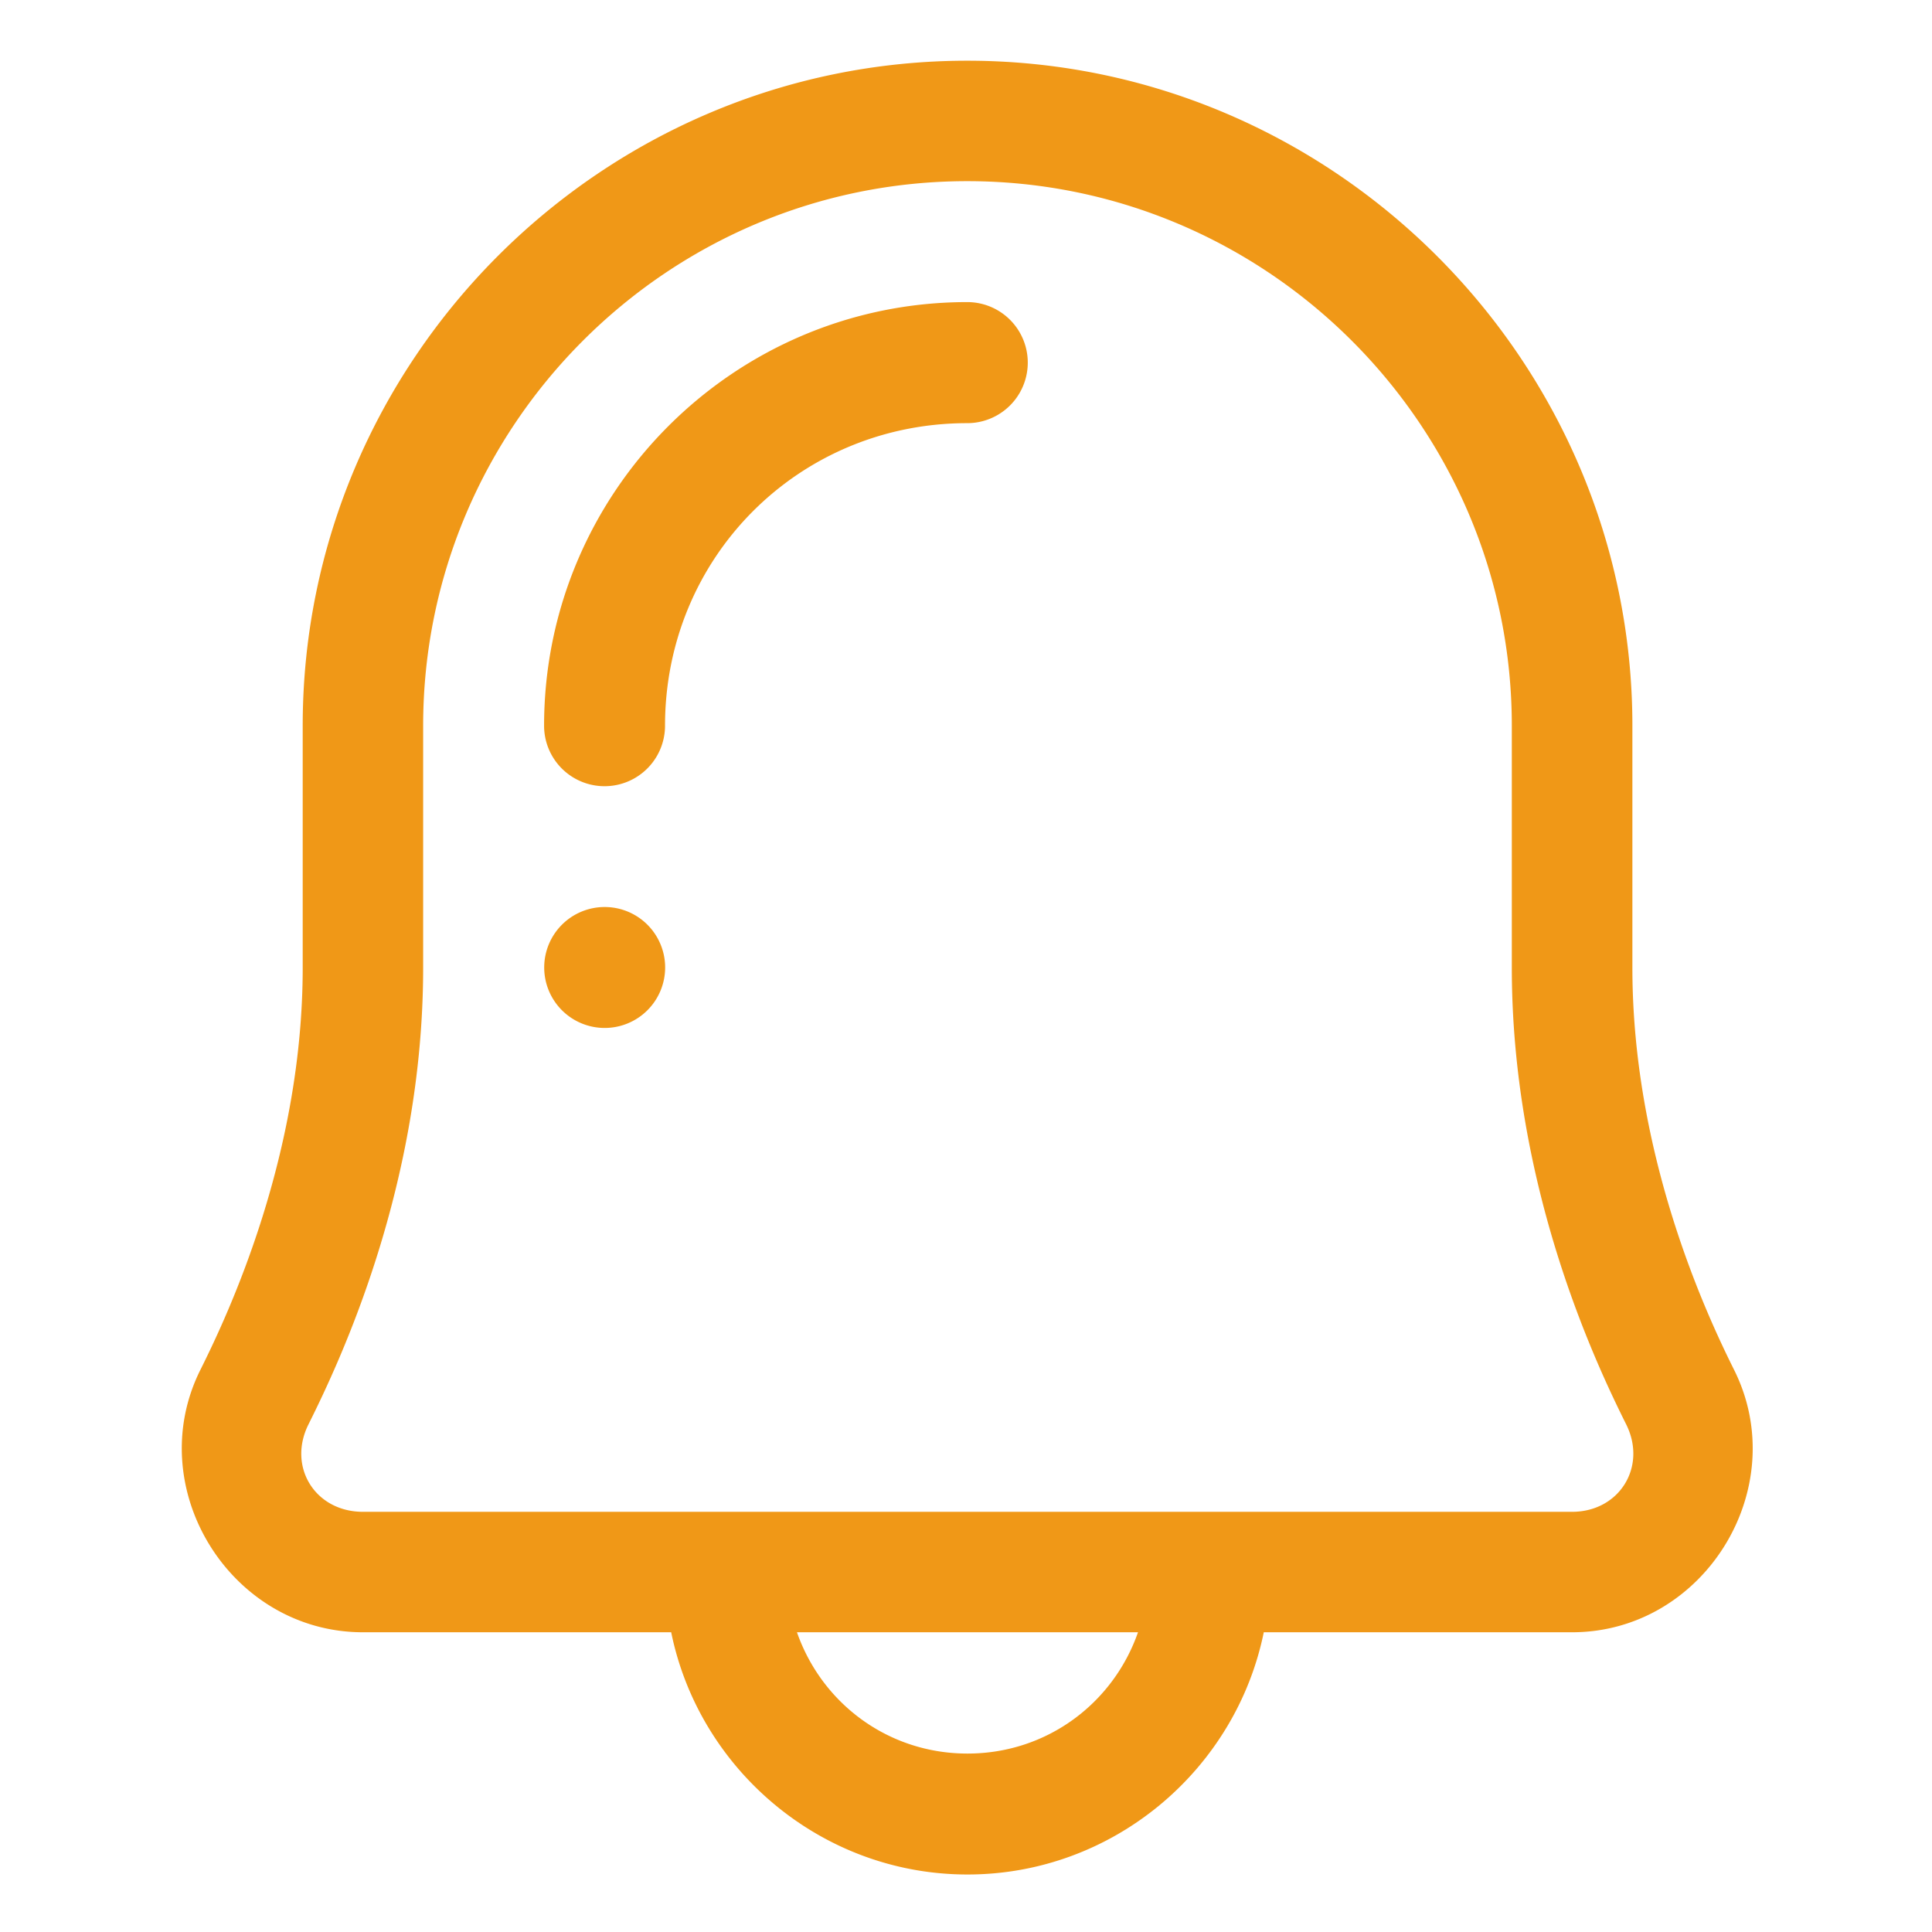 <svg id="SvgjsSvg1101" width="288" height="288" xmlns="http://www.w3.org/2000/svg" version="1.1" xmlns:xlink="http://www.w3.org/1999/xlink" xmlns:svgjs="http://svgjs.com/svgjs"><defs id="SvgjsDefs1102"></defs><g id="SvgjsG1103"><svg xmlns="http://www.w3.org/2000/svg" width="288" height="288" viewBox="0 0 8.467 8.467"><path style="line-height:normal;font-variant-ligatures:normal;font-variant-position:normal;font-variant-caps:normal;font-variant-numeric:normal;font-variant-alternates:normal;font-feature-settings:normal;text-indent:0;text-align:start;text-decoration-line:none;text-decoration-style:solid;text-decoration-color:#000;text-transform:none;text-orientation:mixed;shape-padding:0;isolation:auto;mix-blend-mode:normal" fill-rule="evenodd" d="M 15.996 1.004 C 9.946 1.004 5.006 5.953 5.006 12.002 L 5.006 16.004 C 5.006 19.08 3.801 21.68 3.314 22.654 C 2.336 24.613 3.814 26.994 6.002 26.994 L 11.1 26.994 C 11.564 29.272 13.591 31 16 31 C 18.409 31 20.436 29.272 20.9 26.994 L 25.998 26.994 C 28.186 26.994 29.654 24.61 28.678 22.654 C 28.194 21.685 26.996 19.081 26.996 16.004 L 26.996 12.002 C 26.996 5.952 22.046 1.004 15.996 1.004 z M 15.996 2.996 C 20.957 2.996 25.002 7.041 25.002 12.002 L 25.002 16.004 C 25.002 19.593 26.364 22.496 26.893 23.555 C 27.243 24.256 26.781 25.002 25.998 25.002 L 6.002 25.002 C 5.213 25.002 4.75 24.259 5.102 23.555 C 5.629 22.498 6.998 19.595 6.998 16.004 L 6.998 12.002 C 6.998 7.04 11.035 2.996 15.996 2.996 z M 15.996 4.996 C 12.135 4.996 8.998 8.141 8.998 12.002 A 1 1 0 0 0 10.998 12.002 C 10.998 9.215 13.209 6.998 15.996 6.998 A 1 1 0 1 0 15.996 4.996 z M 10 15 A 1 1 0 0 0 9 16 A 1 1 0 0 0 10 17 A 1 1 0 0 0 11 16 A 1 1 0 0 0 10 15 z M 13.18 26.994 L 18.82 26.994 C 18.412 28.164 17.317 29 16 29 C 14.683 29 13.588 28.164 13.18 26.994 z " color="#000" font-family="sans-serif" font-weight="400" overflow="visible" paint-order="stroke fill markers" transform="scale(.265)" fill="#f09817" class="color000 svgShape"></path></svg></g></svg>